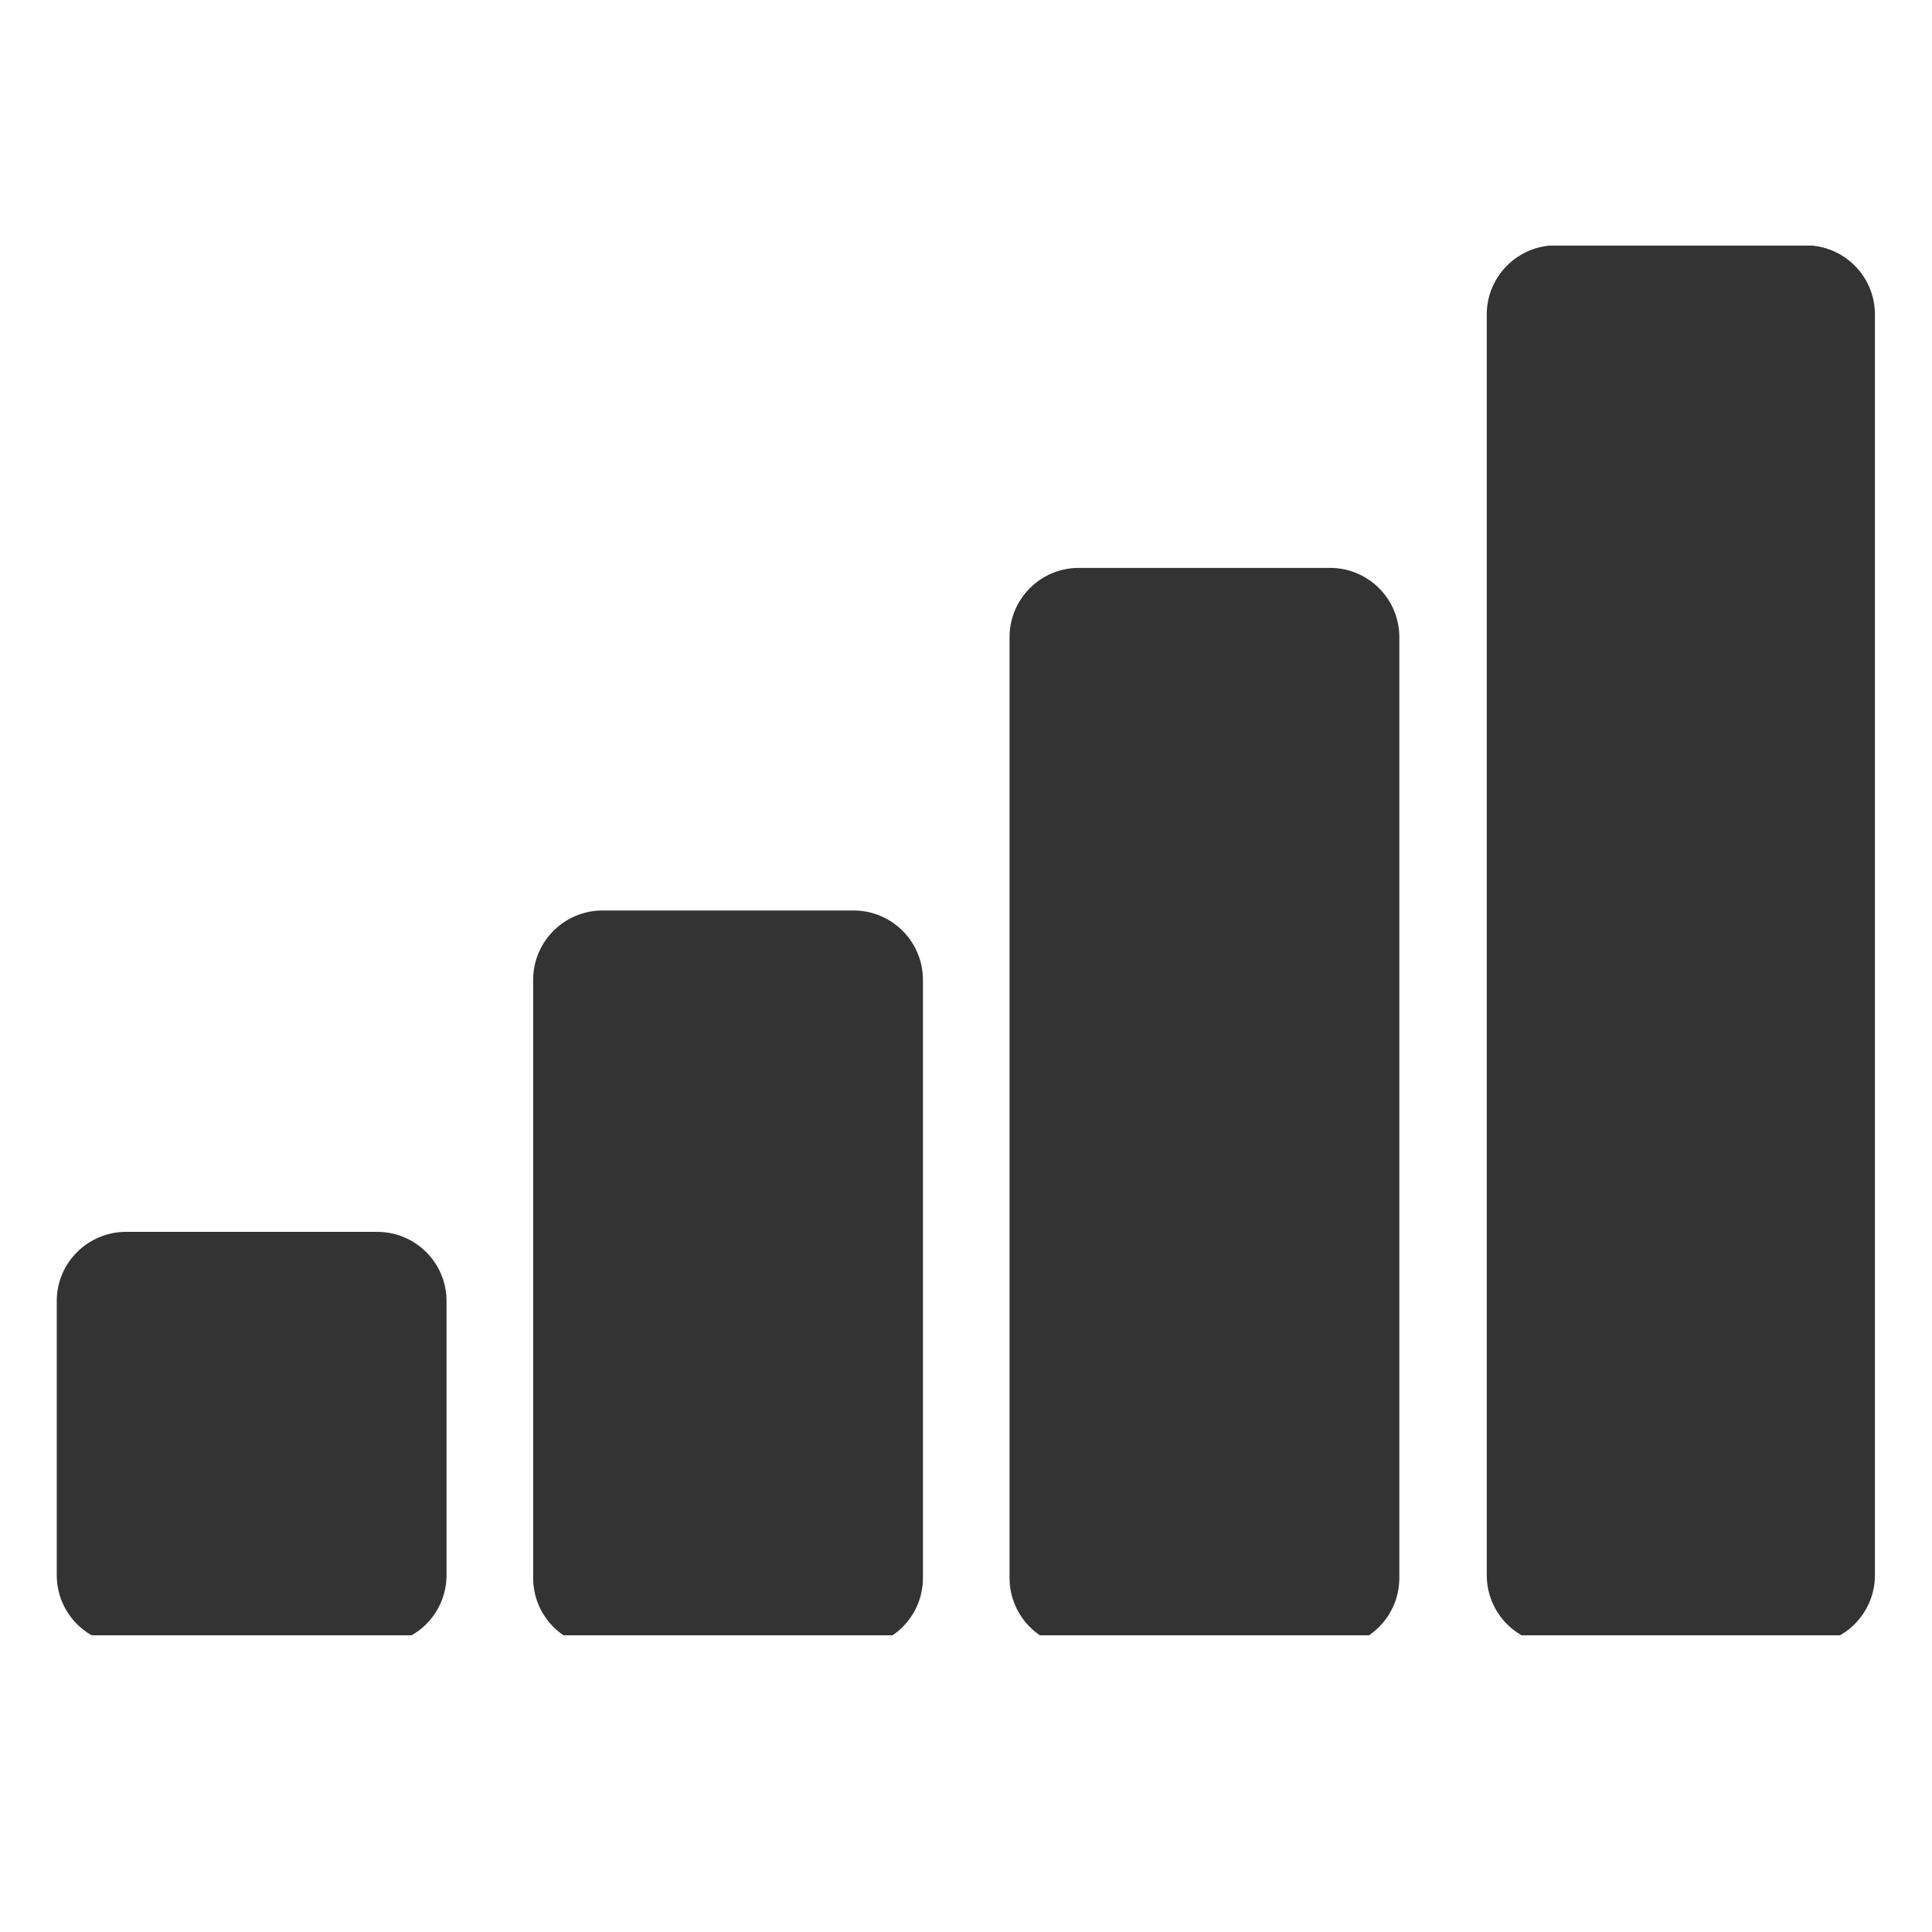 <svg xmlns="http://www.w3.org/2000/svg" xmlns:xlink="http://www.w3.org/1999/xlink" width="64" zoomAndPan="magnify" viewBox="0 0 48 48" height="64" preserveAspectRatio="xMidYMid meet" version="1.0"><defs><clipPath id="2d917970d5"><path d="M 37 6.102 L 46 6.102 L 46 40.629 L 37 40.629 Z M 37 6.102 " clip-rule="nonzero"/></clipPath><clipPath id="b38cda56e3"><path d="M 36 6.102 L 46.902 6.102 L 46.902 40.629 L 36 40.629 Z M 36 6.102 " clip-rule="nonzero"/></clipPath><clipPath id="923b214553"><path d="M 25 14 L 35 14 L 35 40.629 L 25 40.629 Z M 25 14 " clip-rule="nonzero"/></clipPath><clipPath id="9282ab73ec"><path d="M 13 23 L 23 23 L 23 40.629 L 13 40.629 Z M 13 23 " clip-rule="nonzero"/></clipPath><clipPath id="b4d5cc4de2"><path d="M 13 22 L 23 22 L 23 40.629 L 13 40.629 Z M 13 22 " clip-rule="nonzero"/></clipPath><clipPath id="ab6bf34bf9"><path d="M 2 31 L 11 31 L 11 40.629 L 2 40.629 Z M 2 31 " clip-rule="nonzero"/></clipPath><clipPath id="39e1a8d92e"><path d="M 1.352 30 L 12 30 L 12 40.629 L 1.352 40.629 Z M 1.352 30 " clip-rule="nonzero"/></clipPath></defs><g clip-path="url(#2d917970d5)"><path fill="#333333" d="M 38.66 40.16 C 38.094 40.16 37.633 39.699 37.633 39.133 L 37.633 7.812 C 37.633 7.246 38.094 6.785 38.66 6.785 L 44.859 6.785 C 45.426 6.785 45.887 7.246 45.887 7.812 L 45.887 39.133 C 45.887 39.699 45.426 40.16 44.859 40.16 Z M 38.66 40.16 " fill-opacity="1" fill-rule="nonzero"/></g><g clip-path="url(#b38cda56e3)"><path fill="#333333" d="M 44.859 7.48 C 45.043 7.48 45.191 7.629 45.191 7.812 L 45.191 39.133 C 45.191 39.316 45.043 39.465 44.859 39.465 L 38.66 39.465 C 38.477 39.465 38.328 39.316 38.328 39.133 L 38.328 7.812 C 38.328 7.633 38.477 7.48 38.66 7.48 L 44.859 7.48 M 44.859 6.094 L 38.66 6.094 C 37.711 6.094 36.938 6.863 36.938 7.812 L 36.938 39.133 C 36.938 40.086 37.707 40.855 38.66 40.855 L 44.859 40.855 C 45.812 40.855 46.582 40.086 46.582 39.133 L 46.582 7.812 C 46.582 6.863 45.812 6.094 44.859 6.094 Z M 44.859 6.094 " fill-opacity="1" fill-rule="nonzero"/></g><g clip-path="url(#923b214553)"><path fill="#333333" d="M 26.805 40.23 C 26.238 40.23 25.777 39.77 25.777 39.203 L 25.777 15.832 C 25.777 15.266 26.238 14.805 26.805 14.805 L 33.043 14.805 C 33.609 14.805 34.07 15.266 34.07 15.832 L 34.07 39.203 C 34.07 39.77 33.609 40.23 33.043 40.23 Z M 26.805 40.23 " fill-opacity="1" fill-rule="nonzero"/><path fill="#333333" d="M 33.043 15.5 C 33.227 15.5 33.375 15.648 33.375 15.832 L 33.375 39.203 C 33.375 39.387 33.227 39.535 33.043 39.535 L 26.805 39.535 C 26.621 39.535 26.473 39.387 26.473 39.203 L 26.473 15.832 C 26.473 15.648 26.621 15.5 26.805 15.5 L 33.043 15.5 M 33.043 14.109 L 26.805 14.109 C 25.852 14.109 25.082 14.879 25.082 15.832 L 25.082 39.203 C 25.082 40.156 25.852 40.926 26.805 40.926 L 33.043 40.926 C 33.996 40.926 34.766 40.156 34.766 39.203 L 34.766 15.832 C 34.766 14.879 33.996 14.109 33.043 14.109 Z M 33.043 14.109 " fill-opacity="1" fill-rule="nonzero"/></g><g clip-path="url(#9282ab73ec)"><path fill="#333333" d="M 14.969 40.23 C 14.402 40.23 13.941 39.77 13.941 39.203 L 13.941 24.344 C 13.941 23.777 14.402 23.316 14.969 23.316 L 21.207 23.316 C 21.773 23.316 22.234 23.777 22.234 24.344 L 22.234 39.203 C 22.234 39.77 21.773 40.23 21.207 40.23 Z M 14.969 40.23 " fill-opacity="1" fill-rule="nonzero"/></g><g clip-path="url(#b4d5cc4de2)"><path fill="#333333" d="M 21.207 24.012 C 21.391 24.012 21.539 24.16 21.539 24.344 L 21.539 39.203 C 21.539 39.387 21.391 39.535 21.207 39.535 L 14.969 39.535 C 14.785 39.535 14.637 39.387 14.637 39.203 L 14.637 24.344 C 14.637 24.16 14.785 24.012 14.969 24.012 L 21.207 24.012 M 21.207 22.621 L 14.969 22.621 C 14.016 22.621 13.246 23.395 13.246 24.344 L 13.246 39.203 C 13.246 40.156 14.016 40.926 14.969 40.926 L 21.207 40.926 C 22.16 40.926 22.93 40.156 22.93 39.203 L 22.93 24.344 C 22.93 23.395 22.16 22.621 21.207 22.621 Z M 21.207 22.621 " fill-opacity="1" fill-rule="nonzero"/></g><g clip-path="url(#ab6bf34bf9)"><path fill="#333333" d="M 3.133 40.16 C 2.566 40.16 2.105 39.699 2.105 39.133 L 2.105 32.324 C 2.105 31.758 2.566 31.297 3.133 31.297 L 9.371 31.297 C 9.938 31.297 10.398 31.758 10.398 32.324 L 10.398 39.133 C 10.398 39.699 9.938 40.16 9.371 40.16 Z M 3.133 40.16 " fill-opacity="1" fill-rule="nonzero"/></g><g clip-path="url(#39e1a8d92e)"><path fill="#333333" d="M 9.371 31.992 C 9.555 31.992 9.703 32.141 9.703 32.324 L 9.703 39.133 C 9.703 39.316 9.555 39.465 9.371 39.465 L 3.133 39.465 C 2.949 39.465 2.801 39.316 2.801 39.133 L 2.801 32.324 C 2.801 32.141 2.949 31.992 3.133 31.992 L 9.371 31.992 M 9.371 30.605 L 3.133 30.605 C 2.18 30.605 1.41 31.375 1.41 32.324 L 1.41 39.133 C 1.41 40.086 2.18 40.855 3.133 40.855 L 9.371 40.855 C 10.324 40.855 11.094 40.086 11.094 39.133 L 11.094 32.324 C 11.094 31.375 10.324 30.605 9.371 30.605 Z M 9.371 30.605 " fill-opacity="1" fill-rule="nonzero"/></g></svg>